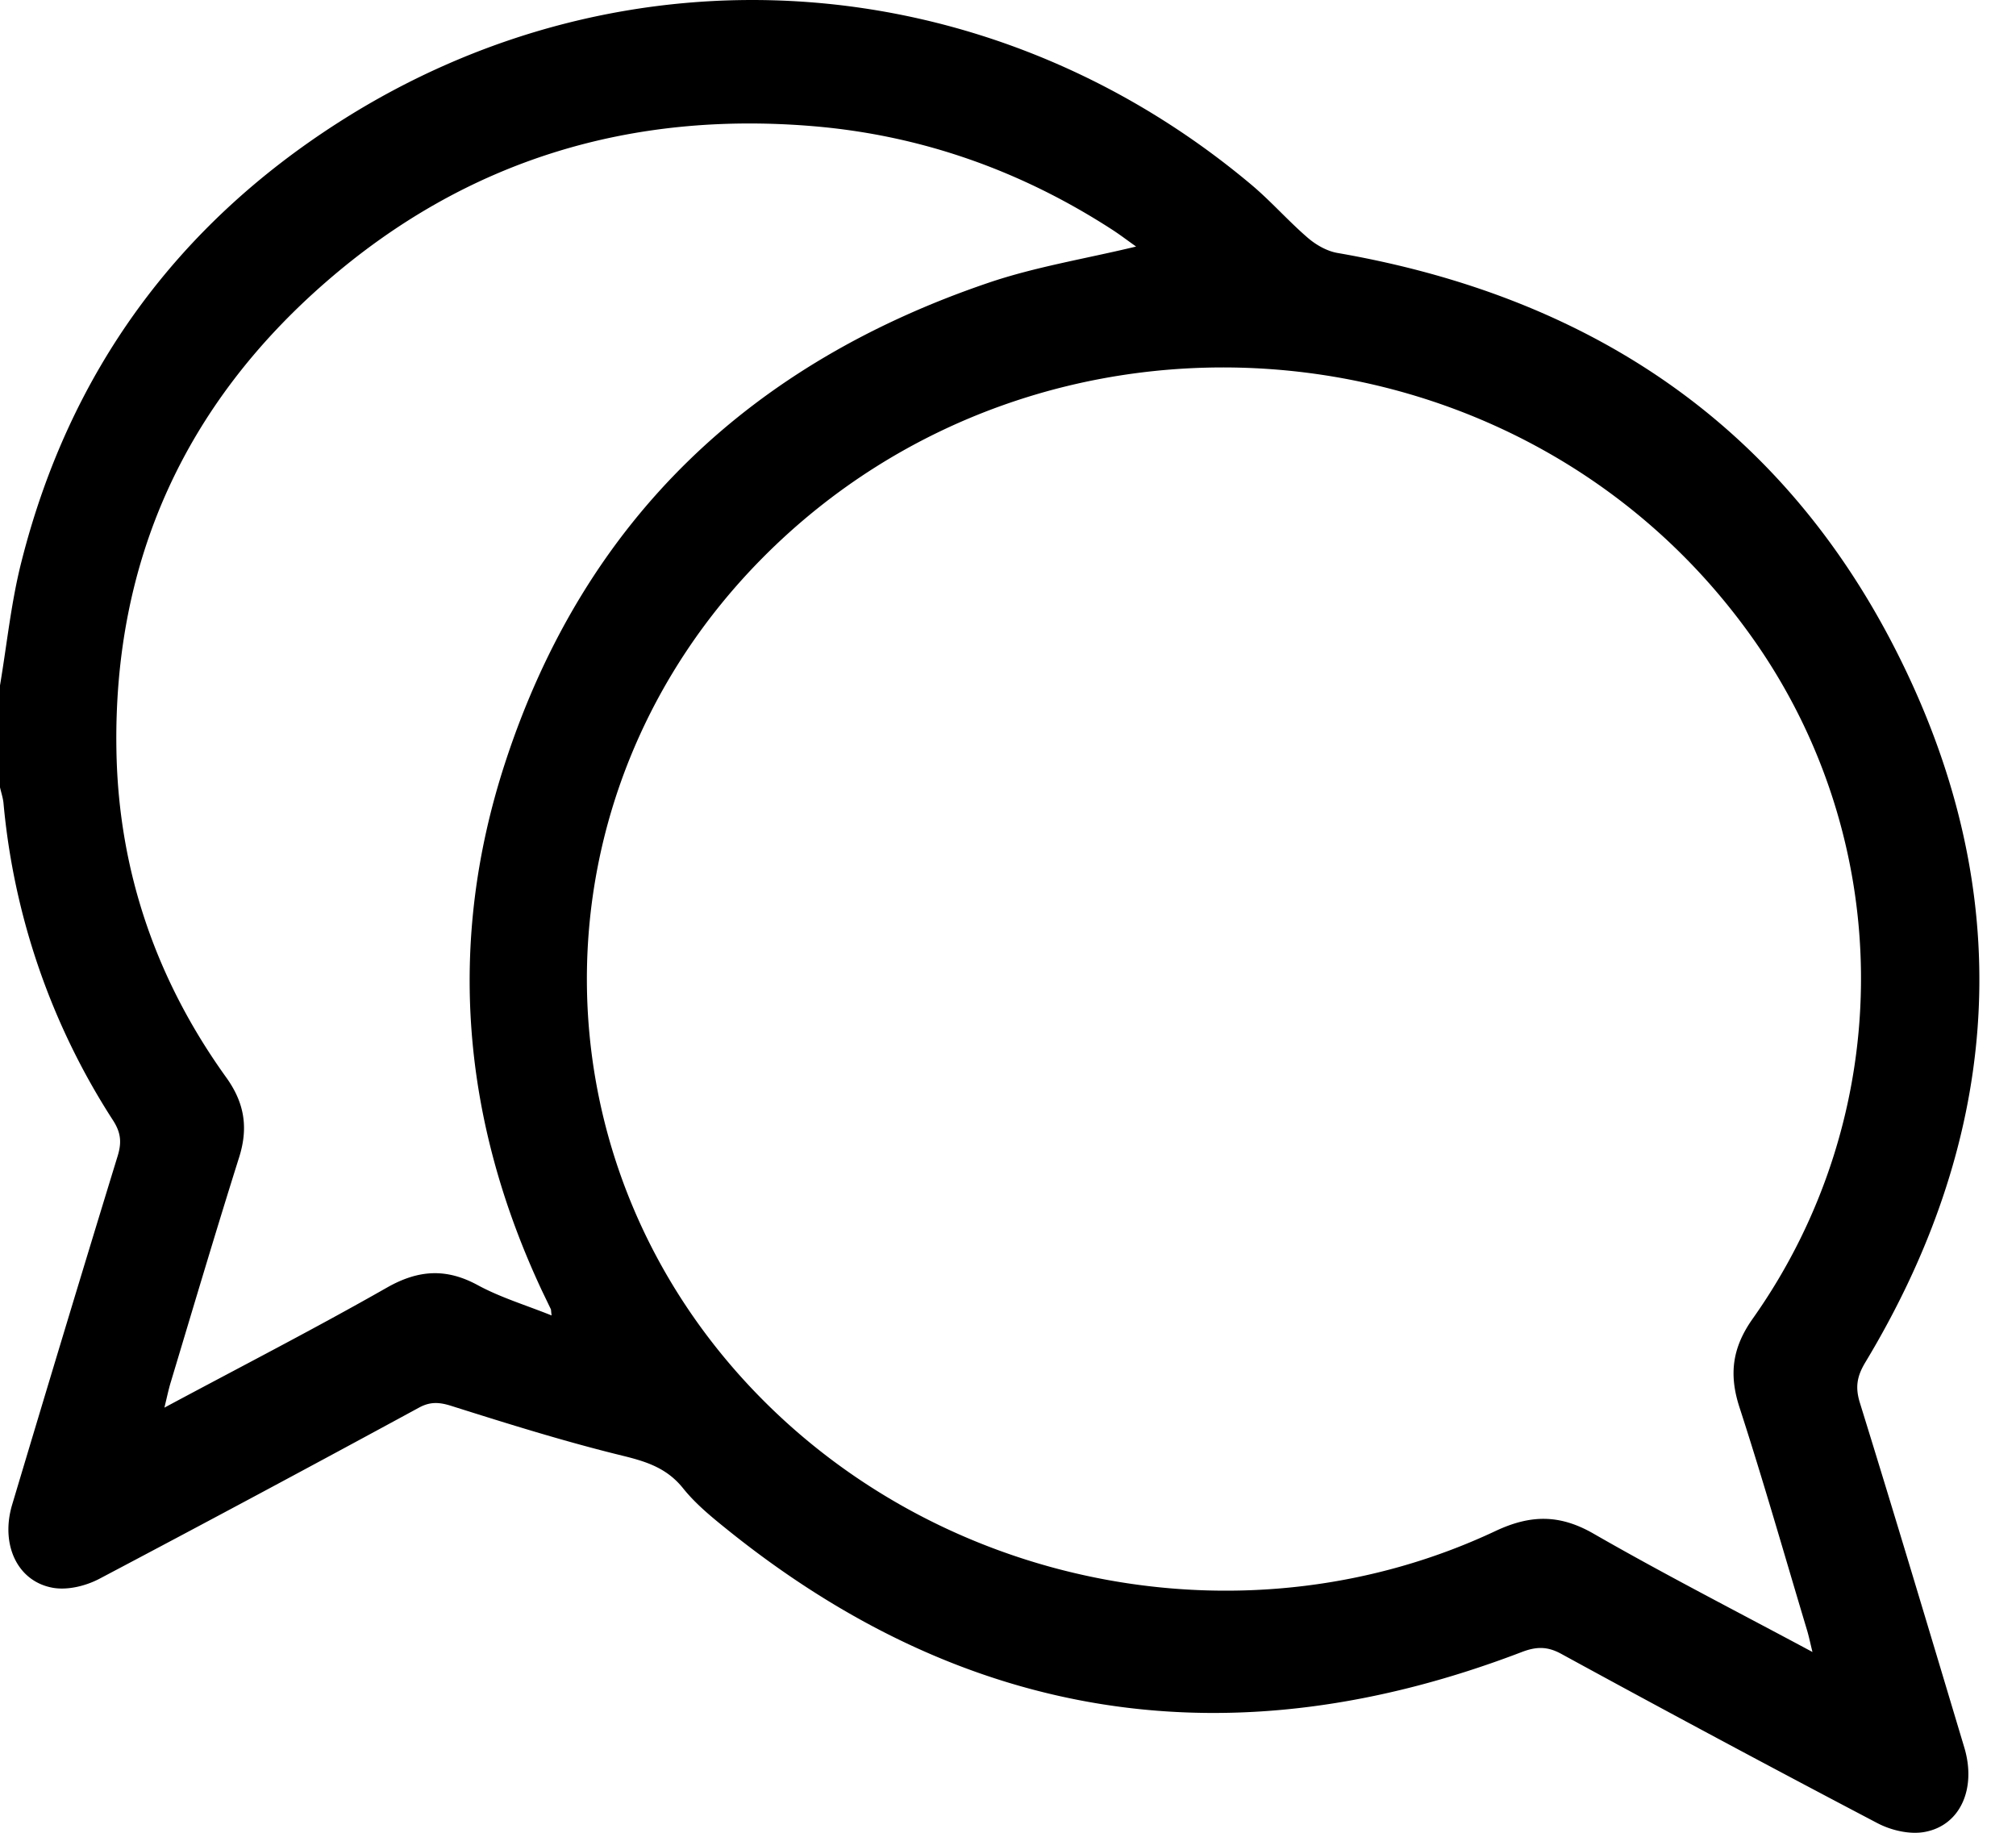 <svg width="33" height="30" fill="none" xmlns="http://www.w3.org/2000/svg"><g clip-path="url(#a)"><path d="M0 11.219c.114-.675.182-1.361.35-2.021.792-3.14 2.573-5.515 5.18-7.187 4.71-3.022 10.654-2.602 14.96 1.018.32.27.601.592.919.865.136.117.315.218.487.247 4.228.733 7.52 2.927 9.404 7.056 1.733 3.8 1.375 7.545-.763 11.097-.136.225-.174.403-.093.666.582 1.877 1.145 3.761 1.71 5.645.2.667-.062 1.273-.647 1.381-.245.046-.55-.025-.778-.145a351.363 351.363 0 0 1-5.177-2.772c-.23-.125-.412-.116-.646-.026-4.691 1.794-9.053 1.192-13.04-2.037-.242-.195-.488-.4-.683-.643-.27-.338-.609-.441-1-.537-.94-.23-1.867-.52-2.791-.812-.197-.063-.347-.074-.53.025a496.672 496.672 0 0 1-5.234 2.803c-.221.116-.51.188-.75.15-.59-.097-.875-.705-.679-1.363.57-1.905 1.144-3.808 1.727-5.707.068-.223.053-.381-.073-.579a11.467 11.467 0 0 1-1.796-5.2c-.009-.086-.038-.17-.057-.256v-1.668Zm29.668 15.82c-.038-.153-.059-.258-.09-.36-.365-1.215-.713-2.438-1.105-3.645-.178-.549-.113-.984.22-1.453a9.633 9.633 0 0 0-.084-11.246c-3.8-5.228-11.557-5.81-16.124-1.206-3.838 3.869-3.838 9.927.002 13.786 3.118 3.134 8.006 4.022 11.992 2.146.574-.27 1.051-.276 1.606.043 1.162.668 2.354 1.277 3.582 1.936ZM18.596 4.035c-.133-.094-.258-.19-.391-.276-1.505-.974-3.138-1.547-4.9-1.694-2.972-.247-5.665.544-7.974 2.555-2.272 1.978-3.483 4.53-3.425 7.676.036 1.981.664 3.764 1.797 5.34.297.413.365.818.212 1.305-.385 1.222-.749 2.45-1.118 3.677-.038.123-.063.248-.106.423 1.248-.669 2.457-1.29 3.641-1.964.514-.293.971-.323 1.49-.04.373.202.784.325 1.207.495-.01-.082-.008-.095-.013-.104l-.143-.297c-1.308-2.79-1.567-5.687-.609-8.632 1.321-4.062 4.097-6.57 7.906-7.867.776-.265 1.592-.395 2.425-.596l.001-.001Z" fill="#000"/></g><defs><clipPath id="a"><path fill="#fff" d="M0 0h32.4v30H0z"/></clipPath></defs></svg>